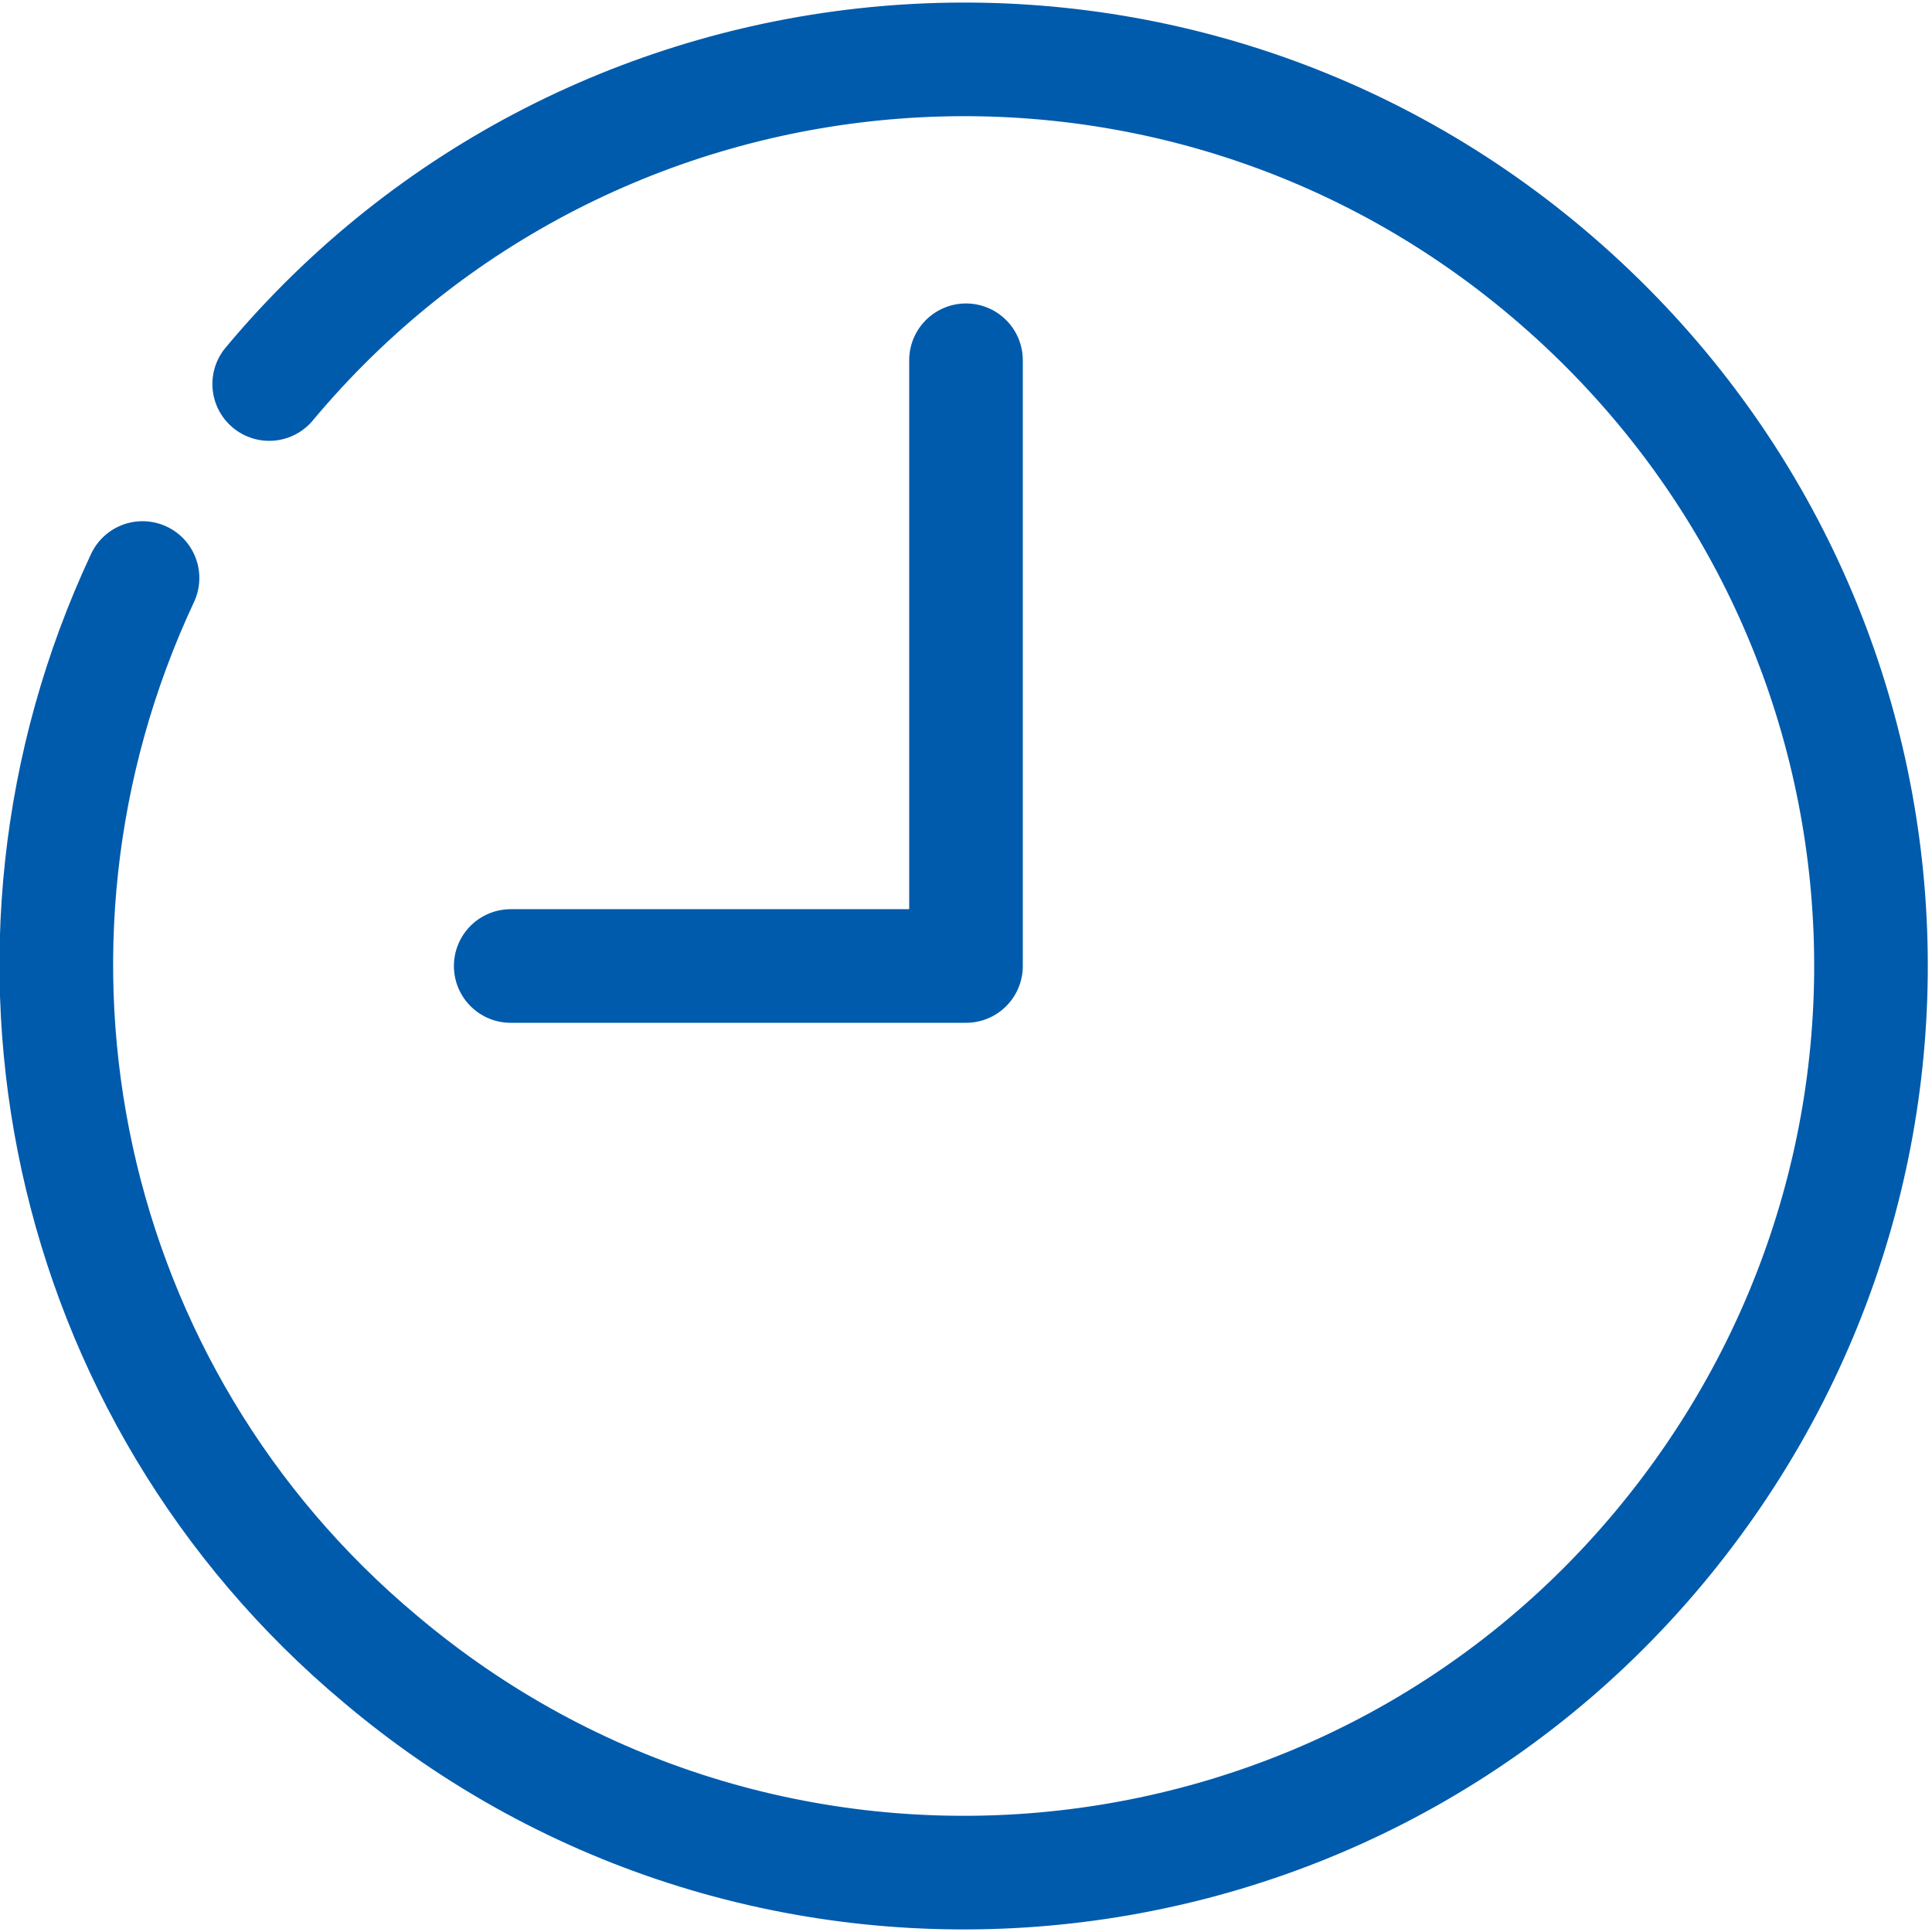 <?xml version="1.0" encoding="utf-8"?>
<!-- Generator: Adobe Illustrator 24.3.0, SVG Export Plug-In . SVG Version: 6.00 Build 0)  -->
<svg version="1.1" id="レイヤー_1" xmlns="http://www.w3.org/2000/svg" xmlns:xlink="http://www.w3.org/1999/xlink" x="0px"
	 y="0px" viewBox="0 0 48.8 48.8" style="enable-background:new 0 0 48.8 48.8;" xml:space="preserve">
<style type="text/css">
	.st0{fill:none;stroke:#005BAC;stroke-width:2.87;stroke-linecap:round;stroke-linejoin:round;}
</style>
<polyline class="st0" points="12.9,24.4 24.4,24.4 24.4,9.1 "/>
<path class="st0" d="M6.8,9.7C14.9,0,29.4-1.3,39.1,6.9S50,29.4,41.9,39.1S19.3,50.1,9.6,41.9c-8-6.7-10.4-17.9-6-27.3"/>
</svg>
